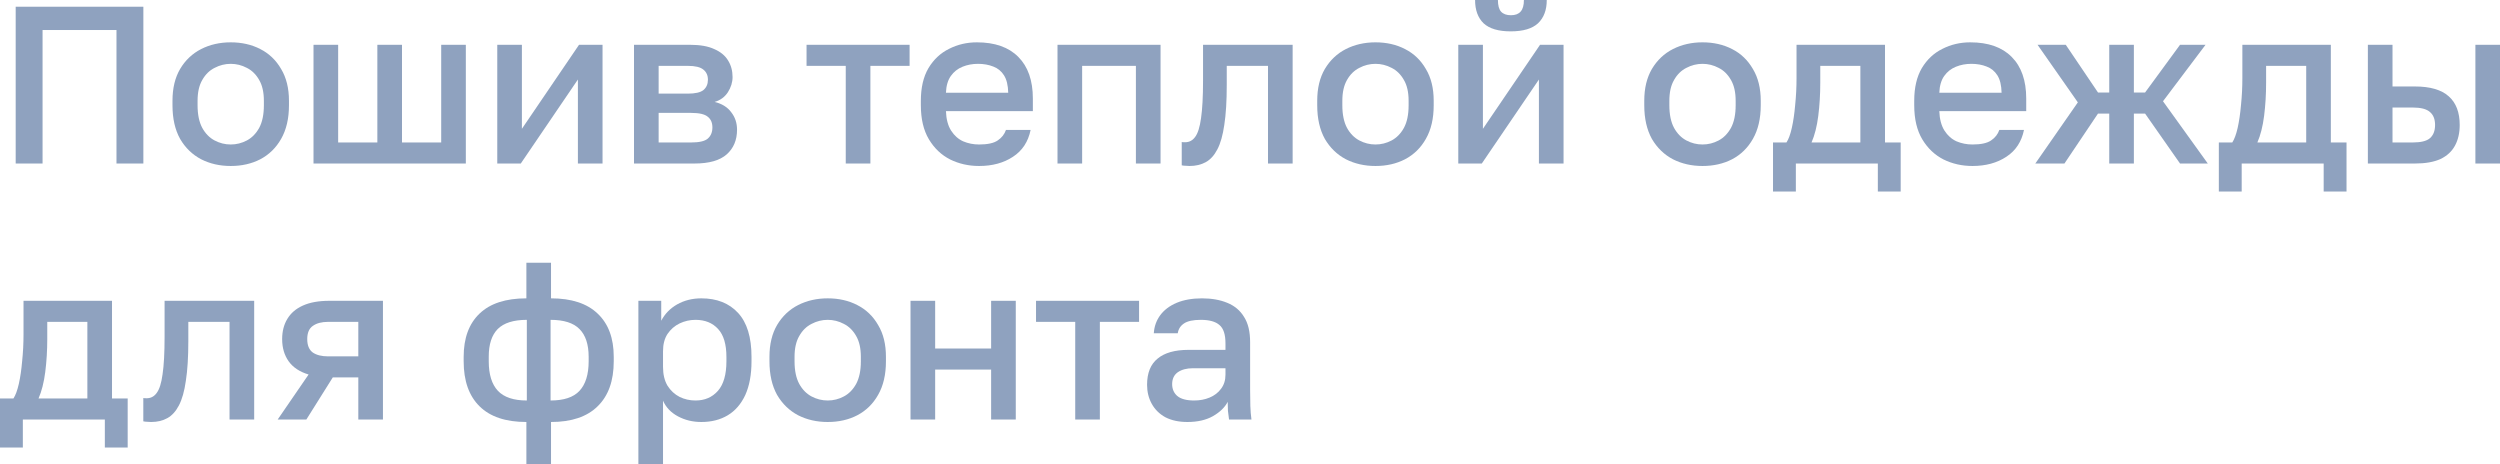 <?xml version="1.0" encoding="UTF-8"?> <svg xmlns="http://www.w3.org/2000/svg" viewBox="0 0 78.123 14.51" fill="none"><g opacity="0.5"><path d="M0.49 5.11V0.21H4.48V5.11H3.64V0.938H1.33V5.11H0.49Z" fill="#1F467F"></path><path d="M7.21 5.187C6.869 5.187 6.561 5.117 6.286 4.977C6.011 4.832 5.791 4.62 5.628 4.34C5.469 4.055 5.39 3.705 5.39 3.29V3.15C5.39 2.758 5.469 2.427 5.628 2.156C5.791 1.881 6.011 1.673 6.286 1.533C6.561 1.393 6.869 1.323 7.21 1.323C7.555 1.323 7.863 1.393 8.134 1.533C8.409 1.673 8.626 1.881 8.785 2.156C8.948 2.427 9.03 2.758 9.03 3.15V3.29C9.03 3.705 8.948 4.055 8.785 4.34C8.626 4.62 8.409 4.832 8.134 4.977C7.863 5.117 7.555 5.187 7.21 5.187ZM7.21 4.515C7.387 4.515 7.555 4.473 7.714 4.389C7.873 4.305 8.001 4.174 8.099 3.997C8.197 3.815 8.246 3.579 8.246 3.29V3.15C8.246 2.884 8.197 2.667 8.099 2.499C8.001 2.326 7.873 2.2 7.714 2.121C7.555 2.037 7.387 1.995 7.21 1.995C7.033 1.995 6.865 2.037 6.706 2.121C6.547 2.2 6.419 2.326 6.321 2.499C6.223 2.667 6.174 2.884 6.174 3.15V3.29C6.174 3.579 6.223 3.815 6.321 3.997C6.419 4.174 6.547 4.305 6.706 4.389C6.865 4.473 7.033 4.515 7.21 4.515Z" fill="#1F467F"></path><path d="M9.797 5.11V1.4H10.567V4.452H11.792V1.4H12.562V4.452H13.787V1.4H14.557V5.11H9.797Z" fill="#1F467F"></path><path d="M15.539 5.11V1.4H16.309V4.025L18.094 1.4H18.829V5.11H18.059V2.485L16.274 5.11H15.539Z" fill="#1F467F"></path><path d="M19.812 5.11V1.4H21.562C21.875 1.4 22.127 1.444 22.318 1.533C22.514 1.617 22.659 1.736 22.752 1.89C22.845 2.039 22.892 2.212 22.892 2.408C22.892 2.571 22.843 2.73 22.745 2.884C22.647 3.033 22.509 3.134 22.332 3.185C22.561 3.241 22.733 3.348 22.85 3.507C22.971 3.661 23.032 3.843 23.032 4.053C23.032 4.375 22.925 4.632 22.71 4.823C22.495 5.014 22.159 5.11 21.702 5.11H19.812ZM20.582 4.452H21.597C21.849 4.452 22.022 4.412 22.115 4.333C22.213 4.249 22.262 4.132 22.262 3.983C22.262 3.834 22.213 3.722 22.115 3.647C22.022 3.568 21.849 3.528 21.597 3.528H20.582V4.452ZM20.582 2.926H21.492C21.725 2.926 21.889 2.889 21.982 2.814C22.075 2.735 22.122 2.627 22.122 2.492C22.122 2.357 22.075 2.252 21.982 2.177C21.889 2.098 21.725 2.058 21.492 2.058H20.582V2.926Z" fill="#1F467F"></path><path d="M26.429 5.11V2.058H25.204V1.4H28.424V2.058H27.199V5.11H26.429Z" fill="#1F467F"></path><path d="M30.596 5.187C30.269 5.187 29.968 5.119 29.693 4.984C29.417 4.844 29.196 4.634 29.028 4.354C28.86 4.074 28.776 3.719 28.776 3.29V3.15C28.776 2.739 28.855 2.399 29.014 2.128C29.177 1.857 29.392 1.657 29.658 1.526C29.924 1.391 30.213 1.323 30.526 1.323C31.09 1.323 31.522 1.475 31.821 1.778C32.124 2.081 32.276 2.515 32.276 3.08V3.472H29.56C29.569 3.724 29.623 3.927 29.721 4.081C29.819 4.235 29.945 4.347 30.099 4.417C30.253 4.482 30.418 4.515 30.596 4.515C30.862 4.515 31.055 4.473 31.177 4.389C31.303 4.305 31.389 4.195 31.436 4.06H32.206C32.131 4.429 31.947 4.709 31.653 4.9C31.364 5.091 31.011 5.187 30.596 5.187ZM30.561 1.995C30.388 1.995 30.227 2.025 30.078 2.086C29.928 2.147 29.807 2.242 29.714 2.373C29.62 2.504 29.569 2.679 29.56 2.898H31.506C31.501 2.665 31.457 2.483 31.373 2.352C31.289 2.221 31.177 2.13 31.037 2.079C30.897 2.023 30.738 1.995 30.561 1.995Z" fill="#1F467F"></path><path d="M33.046 5.11V1.4H36.266V5.11H35.496V2.058H33.816V5.11H33.046Z" fill="#1F467F"></path><path d="M37.174 5.187C37.136 5.187 37.094 5.185 37.048 5.18C37.006 5.18 36.966 5.175 36.928 5.166V4.438C36.942 4.443 36.978 4.445 37.034 4.445C37.164 4.445 37.269 4.389 37.349 4.277C37.433 4.165 37.493 3.971 37.531 3.696C37.572 3.416 37.594 3.024 37.594 2.52V1.4H40.394V5.11H39.624V2.058H38.335V2.66C38.335 3.155 38.31 3.568 38.259 3.899C38.212 4.226 38.14 4.482 38.041 4.669C37.944 4.856 37.822 4.989 37.678 5.068C37.533 5.147 37.365 5.187 37.174 5.187Z" fill="#1F467F"></path><path d="M42.982 5.187C42.642 5.187 42.334 5.117 42.058 4.977C41.783 4.832 41.564 4.62 41.4 4.34C41.242 4.055 41.162 3.705 41.162 3.29V3.15C41.162 2.758 41.242 2.427 41.4 2.156C41.564 1.881 41.783 1.673 42.058 1.533C42.334 1.393 42.642 1.323 42.982 1.323C43.328 1.323 43.636 1.393 43.906 1.533C44.182 1.673 44.399 1.881 44.557 2.156C44.721 2.427 44.802 2.758 44.802 3.15V3.29C44.802 3.705 44.721 4.055 44.557 4.34C44.399 4.62 44.182 4.832 43.906 4.977C43.636 5.117 43.328 5.187 42.982 5.187ZM42.982 4.515C43.16 4.515 43.328 4.473 43.487 4.389C43.645 4.305 43.773 4.174 43.871 3.997C43.97 3.815 44.018 3.579 44.018 3.29V3.15C44.018 2.884 43.97 2.667 43.871 2.499C43.773 2.326 43.645 2.2 43.487 2.121C43.328 2.037 43.16 1.995 42.982 1.995C42.805 1.995 42.637 2.037 42.478 2.121C42.32 2.2 42.191 2.326 42.093 2.499C41.996 2.667 41.947 2.884 41.947 3.15V3.29C41.947 3.579 41.996 3.815 42.093 3.997C42.191 4.174 42.32 4.305 42.478 4.389C42.637 4.473 42.805 4.515 42.982 4.515Z" fill="#1F467F"></path><path d="M45.57 5.11V1.4H46.34V4.025L48.125 1.4H48.86V5.11H48.09V2.485L46.305 5.11H45.57ZM47.208 0.98C46.825 0.98 46.543 0.896 46.361 0.728C46.183 0.555 46.095 0.313 46.095 0H46.809C46.809 0.168 46.841 0.289 46.907 0.364C46.977 0.439 47.079 0.476 47.215 0.476C47.35 0.476 47.45 0.439 47.516 0.364C47.586 0.289 47.621 0.168 47.621 0H48.335C48.335 0.313 48.244 0.555 48.062 0.728C47.88 0.896 47.595 0.98 47.208 0.98Z" fill="#1F467F"></path><path d="M53.202 5.187C52.862 5.187 52.554 5.117 52.278 4.977C52.003 4.832 51.784 4.62 51.62 4.34C51.462 4.055 51.382 3.705 51.382 3.29V3.15C51.382 2.758 51.462 2.427 51.62 2.156C51.784 1.881 52.003 1.673 52.278 1.533C52.554 1.393 52.862 1.323 53.202 1.323C53.547 1.323 53.855 1.393 54.126 1.533C54.402 1.673 54.618 1.881 54.777 2.156C54.94 2.427 55.022 2.758 55.022 3.15V3.29C55.022 3.705 54.94 4.055 54.777 4.34C54.618 4.62 54.402 4.832 54.126 4.977C53.855 5.117 53.547 5.187 53.202 5.187ZM53.202 4.515C53.38 4.515 53.547 4.473 53.706 4.389C53.865 4.305 53.993 4.174 54.091 3.997C54.189 3.815 54.238 3.579 54.238 3.29V3.15C54.238 2.884 54.189 2.667 54.091 2.499C53.993 2.326 53.865 2.2 53.706 2.121C53.547 2.037 53.38 1.995 53.202 1.995C53.025 1.995 52.857 2.037 52.698 2.121C52.54 2.2 52.411 2.326 52.313 2.499C52.215 2.667 52.166 2.884 52.166 3.15V3.29C52.166 3.579 52.215 3.815 52.313 3.997C52.411 4.174 52.54 4.305 52.698 4.389C52.857 4.473 53.025 4.515 53.202 4.515Z" fill="#1F467F"></path><path d="M55.405 5.985V4.452H55.825C55.891 4.354 55.947 4.202 55.993 3.997C56.04 3.787 56.075 3.547 56.098 3.276C56.126 3.005 56.14 2.73 56.14 2.45V1.4H58.905V4.452H59.395V5.985H58.681V5.11H56.119V5.985H55.405ZM56.609 4.452H58.135V2.058H56.882V2.59C56.882 2.949 56.861 3.295 56.819 3.626C56.777 3.953 56.707 4.228 56.609 4.452Z" fill="#1F467F"></path><path d="M61.638 5.187C61.311 5.187 61.01 5.119 60.735 4.984C60.46 4.844 60.238 4.634 60.07 4.354C59.902 4.074 59.818 3.719 59.818 3.29V3.15C59.818 2.739 59.897 2.399 60.056 2.128C60.219 1.857 60.434 1.657 60.7 1.526C60.966 1.391 61.255 1.323 61.568 1.323C62.132 1.323 62.564 1.475 62.863 1.778C63.166 2.081 63.318 2.515 63.318 3.08V3.472H60.602C60.611 3.724 60.665 3.927 60.763 4.081C60.861 4.235 60.987 4.347 61.141 4.417C61.295 4.482 61.46 4.515 61.638 4.515C61.904 4.515 62.097 4.473 62.219 4.389C62.345 4.305 62.431 4.195 62.478 4.06H63.248C63.173 4.429 62.989 4.709 62.695 4.9C62.405 5.091 62.053 5.187 61.638 5.187ZM61.603 1.995C61.43 1.995 61.269 2.025 61.12 2.086C60.97 2.147 60.849 2.242 60.756 2.373C60.662 2.504 60.611 2.679 60.602 2.898H62.548C62.543 2.665 62.499 2.483 62.415 2.352C62.331 2.221 62.219 2.13 62.079 2.079C61.939 2.023 61.78 1.995 61.603 1.995Z" fill="#1F467F"></path><path d="M63.602 5.11L64.931 3.199L63.672 1.4H64.554L65.561 2.891H65.912V1.4H66.682V2.891H67.032L68.124 1.4H68.921L67.592 3.164L68.992 5.11H68.124L67.032 3.549H66.682V5.11H65.912V3.549H65.561L64.512 5.11H63.602Z" fill="#1F467F"></path><path d="M69.337 5.985V4.452H69.757C69.822 4.354 69.878 4.202 69.925 3.997C69.972 3.787 70.006 3.547 70.03 3.276C70.058 3.005 70.072 2.73 70.072 2.45V1.4H72.837V4.452H73.327V5.985H72.613V5.11H70.051V5.985H69.337ZM70.541 4.452H72.067V2.058H70.814V2.59C70.814 2.949 70.793 3.295 70.751 3.626C70.709 3.953 70.639 4.228 70.541 4.452Z" fill="#1F467F"></path><path d="M73.994 5.11V1.4H74.764V2.702H75.464C75.94 2.702 76.292 2.805 76.521 3.01C76.749 3.211 76.864 3.509 76.864 3.906C76.864 4.153 76.815 4.368 76.717 4.55C76.618 4.732 76.467 4.872 76.262 4.97C76.056 5.063 75.79 5.11 75.464 5.11H73.994ZM74.764 4.452H75.393C75.65 4.452 75.83 4.408 75.933 4.319C76.04 4.226 76.094 4.088 76.094 3.906C76.094 3.724 76.04 3.589 75.933 3.5C75.83 3.407 75.65 3.36 75.393 3.36H74.764V4.452ZM77.354 5.11V1.4H78.124V5.11H77.354Z" fill="#1F467F"></path><path d="M0 13.985V12.452H0.42C0.485 12.354 0.541 12.202 0.588 11.997C0.635 11.787 0.67 11.547 0.693 11.276C0.721 11.005 0.735 10.73 0.735 10.45V9.4H3.5V12.452H3.99V13.985H3.276V13.11H0.714V13.985H0ZM1.204 12.452H2.73V10.058H1.477V10.59C1.477 10.949 1.456 11.295 1.414 11.626C1.372 11.953 1.302 12.228 1.204 12.452Z" fill="#1F467F"></path><path d="M4.723 13.187C4.686 13.187 4.644 13.185 4.597 13.18C4.555 13.18 4.516 13.175 4.478 13.166V12.438C4.492 12.443 4.527 12.445 4.583 12.445C4.714 12.445 4.819 12.389 4.898 12.277C4.982 12.165 5.043 11.971 5.08 11.696C5.122 11.416 5.143 11.024 5.143 10.52V9.4H7.943V13.11H7.173V10.058H5.885V10.66C5.885 11.155 5.86 11.568 5.808 11.899C5.762 12.226 5.689 12.482 5.591 12.669C5.493 12.856 5.372 12.989 5.227 13.068C5.083 13.147 4.915 13.187 4.723 13.187Z" fill="#1F467F"></path><path d="M8.677 13.11L9.643 11.703C9.363 11.619 9.156 11.481 9.02 11.29C8.885 11.099 8.817 10.868 8.817 10.597C8.817 10.354 8.871 10.144 8.978 9.967C9.086 9.785 9.249 9.645 9.468 9.547C9.688 9.449 9.961 9.4 10.287 9.4H11.967V13.11H11.197V11.794H10.399L9.573 13.11H8.677ZM9.601 10.597C9.601 10.793 9.66 10.933 9.776 11.017C9.893 11.096 10.052 11.136 10.252 11.136H11.197V10.058H10.252C10.052 10.058 9.893 10.1 9.776 10.184C9.66 10.263 9.601 10.401 9.601 10.597Z" fill="#1F467F"></path><path d="M16.449 14.51V13.187C15.805 13.187 15.317 13.024 14.986 12.697C14.654 12.37 14.489 11.901 14.489 11.29V11.15C14.489 10.567 14.654 10.116 14.986 9.799C15.317 9.482 15.805 9.323 16.449 9.323V8.21H17.219V9.323C17.858 9.323 18.343 9.482 18.675 9.799C19.011 10.116 19.179 10.567 19.179 11.15V11.29C19.179 11.901 19.011 12.37 18.675 12.697C18.343 13.024 17.858 13.187 17.219 13.187V14.51H16.449ZM18.395 11.29V11.15C18.395 10.763 18.299 10.473 18.108 10.282C17.921 10.091 17.62 9.995 17.205 9.995V12.515C17.62 12.515 17.921 12.415 18.108 12.214C18.299 12.009 18.395 11.701 18.395 11.29ZM15.273 11.143V11.29C15.273 11.701 15.368 12.009 15.56 12.214C15.751 12.415 16.052 12.515 16.463 12.515V9.995C16.047 9.995 15.744 10.091 15.553 10.282C15.366 10.473 15.273 10.76 15.273 11.143Z" fill="#1F467F"></path><path d="M19.949 14.51V9.4H20.663V10.023C20.775 9.808 20.94 9.638 21.16 9.512C21.384 9.386 21.636 9.323 21.916 9.323C22.401 9.323 22.784 9.475 23.064 9.778C23.344 10.081 23.484 10.539 23.484 11.15V11.29C23.484 11.71 23.418 12.062 23.288 12.347C23.157 12.627 22.975 12.837 22.742 12.977C22.508 13.117 22.233 13.187 21.916 13.187C21.65 13.187 21.407 13.129 21.188 13.012C20.968 12.895 20.812 12.732 20.719 12.522V14.51H19.949ZM21.734 12.515C22.023 12.515 22.256 12.415 22.434 12.214C22.611 12.013 22.7 11.705 22.7 11.29V11.15C22.7 10.758 22.613 10.469 22.441 10.282C22.268 10.091 22.032 9.995 21.734 9.995C21.561 9.995 21.395 10.032 21.237 10.107C21.083 10.182 20.957 10.291 20.859 10.436C20.765 10.581 20.719 10.76 20.719 10.975V11.465C20.719 11.698 20.765 11.894 20.859 12.053C20.957 12.207 21.083 12.324 21.237 12.403C21.391 12.478 21.556 12.515 21.734 12.515Z" fill="#1F467F"></path><path d="M25.865 13.187C25.525 13.187 25.217 13.117 24.941 12.977C24.666 12.832 24.447 12.62 24.283 12.34C24.125 12.055 24.045 11.705 24.045 11.29V11.15C24.045 10.758 24.125 10.427 24.283 10.156C24.447 9.881 24.666 9.673 24.941 9.533C25.217 9.393 25.525 9.323 25.865 9.323C26.211 9.323 26.519 9.393 26.789 9.533C27.065 9.673 27.282 9.881 27.44 10.156C27.604 10.427 27.685 10.758 27.685 11.15V11.29C27.685 11.705 27.604 12.055 27.44 12.34C27.282 12.62 27.065 12.832 26.789 12.977C26.519 13.117 26.211 13.187 25.865 13.187ZM25.865 12.515C26.043 12.515 26.211 12.473 26.369 12.389C26.528 12.305 26.656 12.174 26.754 11.997C26.852 11.815 26.901 11.579 26.901 11.29V11.15C26.901 10.884 26.852 10.667 26.754 10.499C26.656 10.326 26.528 10.2 26.369 10.121C26.211 10.037 26.043 9.995 25.865 9.995C25.688 9.995 25.52 10.037 25.361 10.121C25.203 10.2 25.074 10.326 24.976 10.499C24.878 10.667 24.829 10.884 24.829 11.15V11.29C24.829 11.579 24.878 11.815 24.976 11.997C25.074 12.174 25.203 12.305 25.361 12.389C25.52 12.473 25.688 12.515 25.865 12.515Z" fill="#1F467F"></path><path d="M28.453 13.11V9.4H29.223V10.891H30.972V9.4H31.742V13.11H30.972V11.549H29.223V13.11H28.453Z" fill="#1F467F"></path><path d="M33.6 13.11V10.058H32.375V9.4H35.595V10.058H34.37V13.11H33.6Z" fill="#1F467F"></path><path d="M37.105 13.187C36.839 13.187 36.61 13.138 36.419 13.04C36.232 12.937 36.09 12.797 35.992 12.62C35.894 12.443 35.845 12.244 35.845 12.025C35.845 11.656 35.955 11.383 36.174 11.206C36.393 11.024 36.715 10.933 37.14 10.933H38.295V10.73C38.295 10.45 38.232 10.259 38.106 10.156C37.985 10.049 37.791 9.995 37.525 9.995C37.287 9.995 37.112 10.032 37 10.107C36.888 10.182 36.823 10.284 36.804 10.415H36.055C36.069 10.2 36.137 10.011 36.258 9.848C36.379 9.685 36.55 9.556 36.769 9.463C36.993 9.37 37.257 9.323 37.56 9.323C37.863 9.323 38.127 9.37 38.351 9.463C38.58 9.556 38.755 9.703 38.876 9.904C39.002 10.1 39.065 10.361 39.065 10.688V12.165C39.065 12.361 39.067 12.534 39.072 12.683C39.076 12.828 39.088 12.97 39.107 13.11H38.407C38.393 13.003 38.381 12.912 38.372 12.837C38.367 12.762 38.365 12.669 38.365 12.557C38.276 12.73 38.122 12.879 37.903 13.005C37.688 13.126 37.422 13.187 37.105 13.187ZM37.315 12.515C37.492 12.515 37.653 12.485 37.798 12.424C37.947 12.363 38.066 12.272 38.155 12.151C38.248 12.03 38.295 11.883 38.295 11.71V11.507H37.28C37.084 11.507 36.925 11.549 36.804 11.633C36.687 11.717 36.629 11.841 36.629 12.004C36.629 12.158 36.683 12.282 36.79 12.375C36.902 12.468 37.077 12.515 37.315 12.515Z" fill="#1F467F"></path></g></svg> 